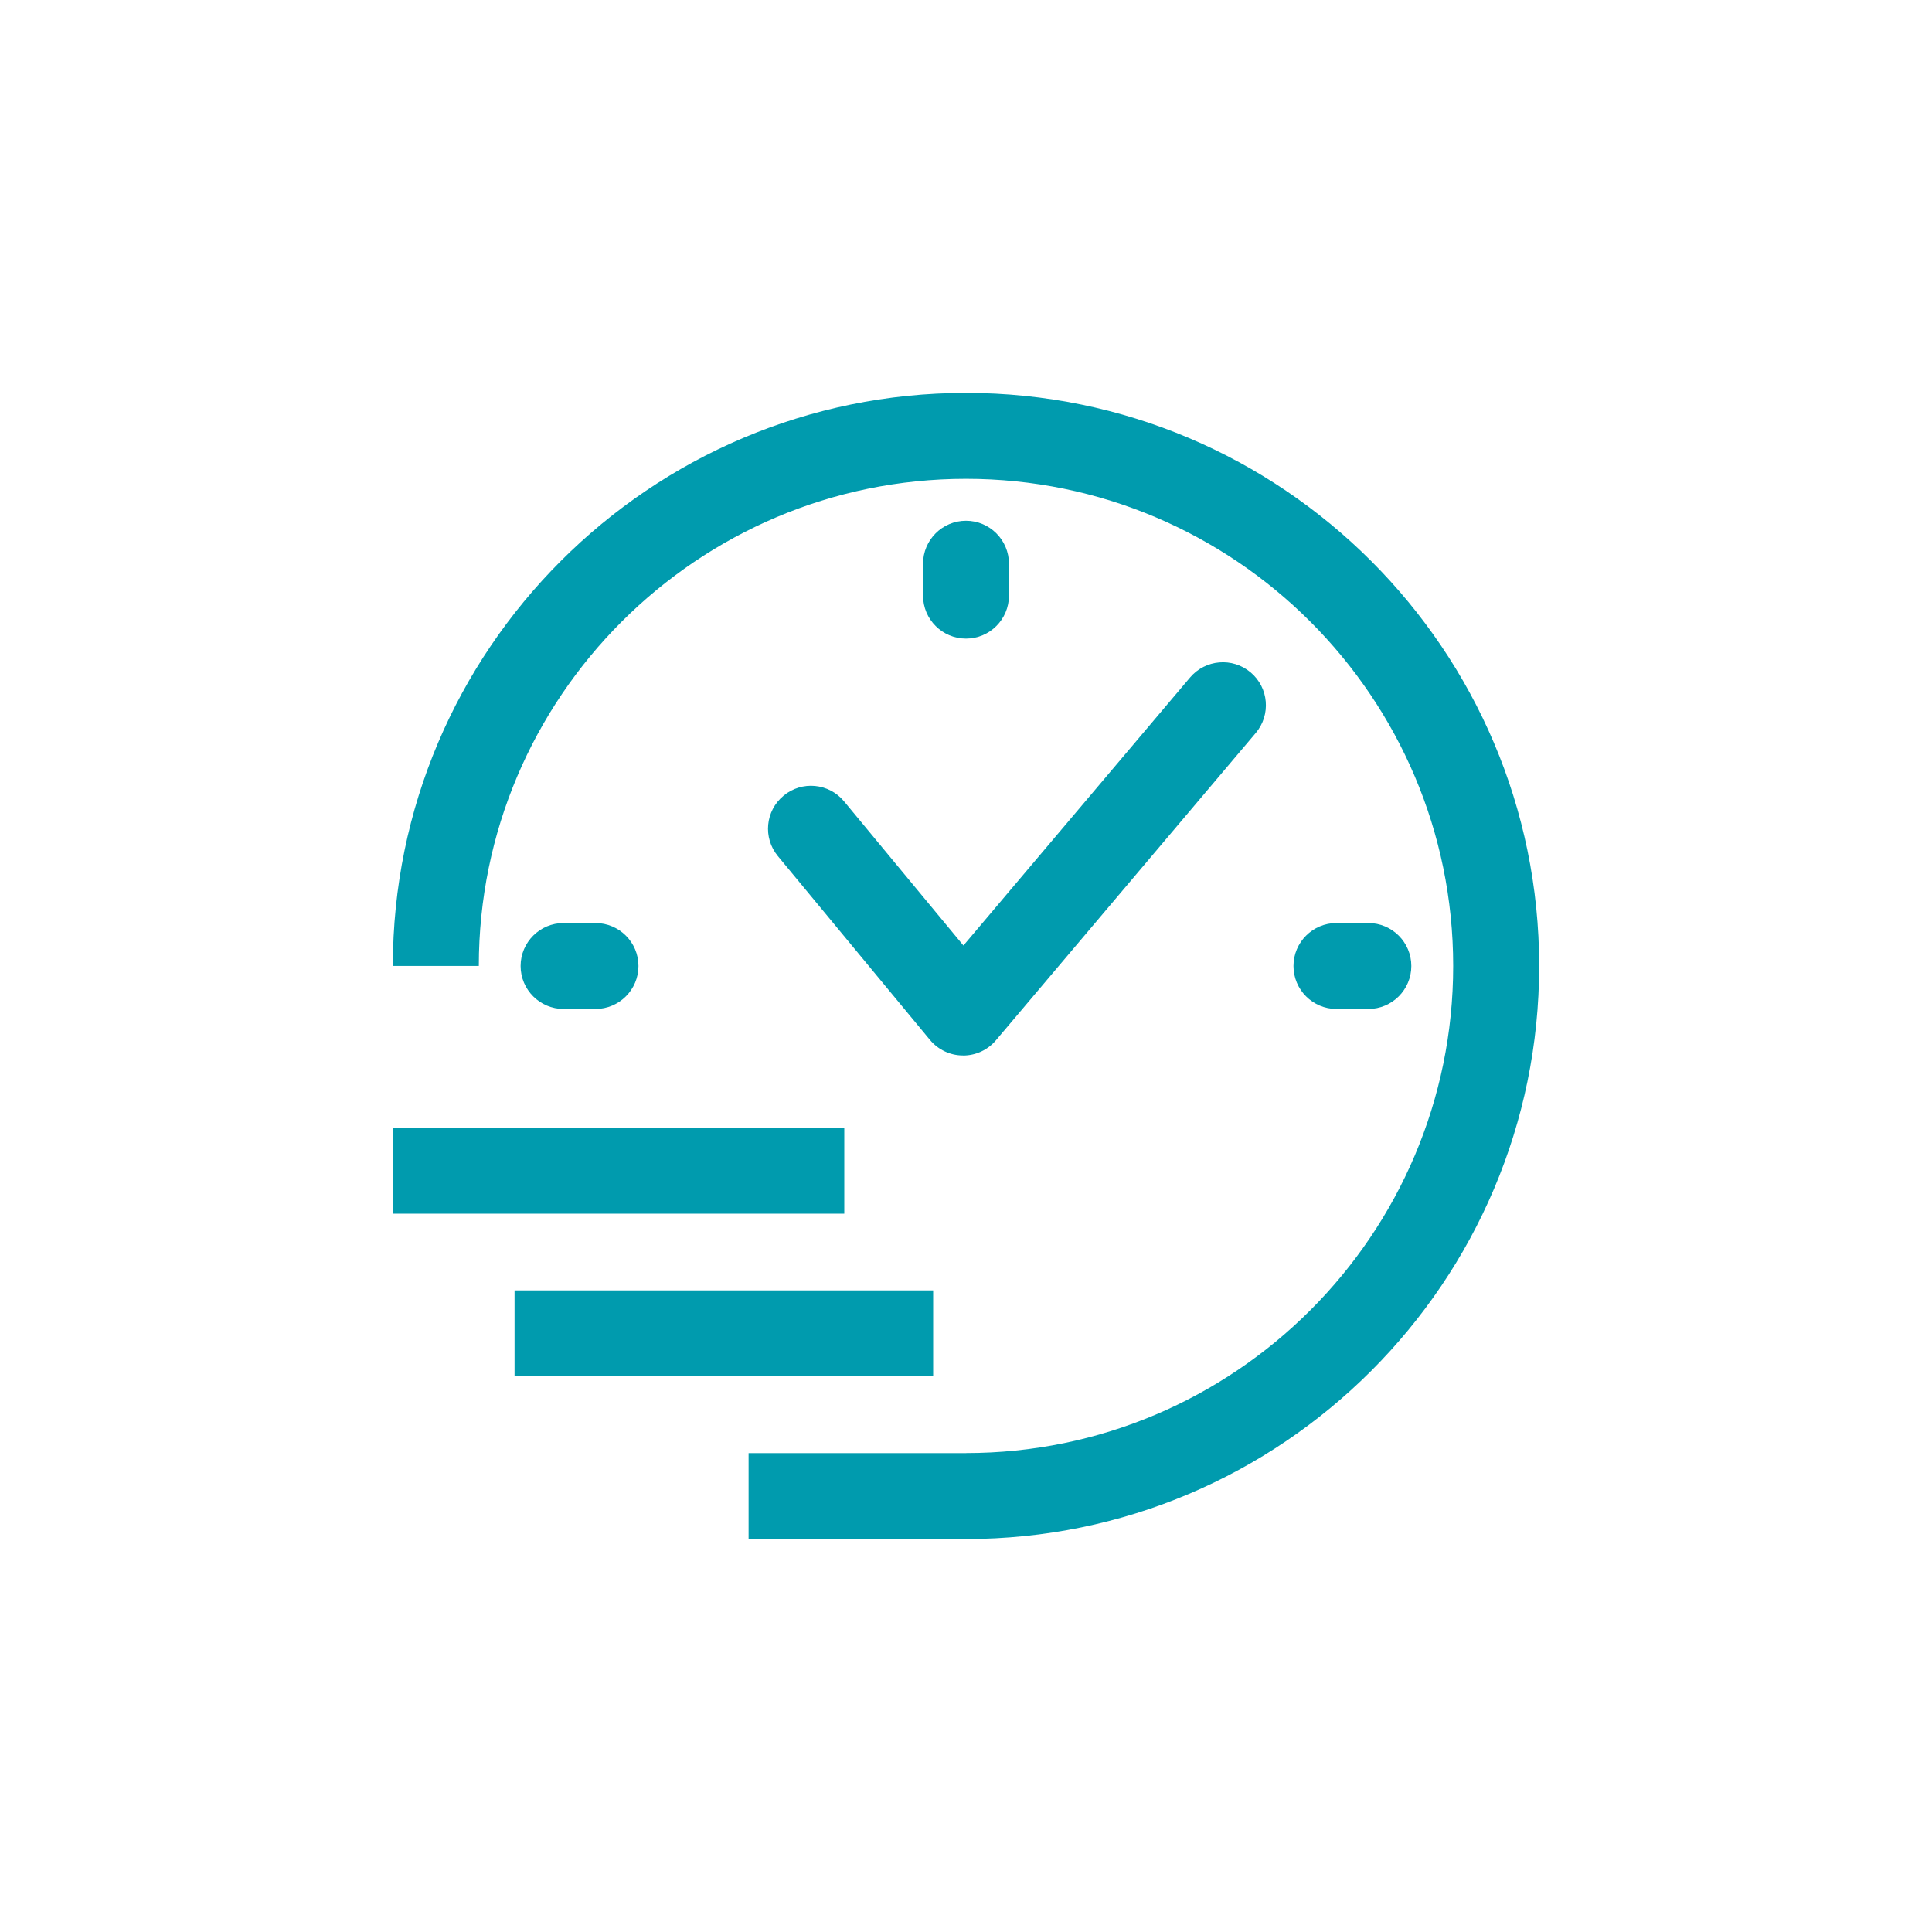 <?xml version="1.0" encoding="UTF-8"?><svg id="_イヤー_1" xmlns="http://www.w3.org/2000/svg" viewBox="0 0 300 300"><defs><style>.cls-1{fill:none;}.cls-2{fill:#009bae;}</style></defs><rect class="cls-1" width="300" height="300"/><g><g><g><path class="cls-2" d="M150,238.98v-13.35c41.71,0,75.65-33.93,75.65-75.64s-33.94-75.64-75.65-75.64-75.65,33.93-75.65,75.64h-13.35c0-49.07,39.92-88.98,89-88.98s89,39.92,89,88.98-39.92,88.99-89,88.99Z"/><path class="cls-2" d="M150,99.16c-3.68,0-6.67-2.99-6.67-6.67v-4.96c0-3.68,2.99-6.67,6.67-6.67s6.67,2.99,6.67,6.67v4.96c0,3.68-2.99,6.67-6.67,6.67Z"/><g><path class="cls-2" d="M212.48,156.67h-4.96c-3.68,0-6.67-2.99-6.67-6.67s2.99-6.67,6.67-6.67h4.96c3.68,0,6.67,2.99,6.67,6.67s-2.99,6.67-6.67,6.67Z"/><path class="cls-2" d="M92.47,156.67h-4.96c-3.68,0-6.67-2.99-6.67-6.67s2.99-6.67,6.67-6.67h4.96c3.68,0,6.67,2.99,6.67,6.67s-2.99,6.67-6.67,6.67Z"/></g><path class="cls-2" d="M149.54,163.89h-.03c-1.98,0-3.85-.9-5.11-2.42l-23.61-28.53c-2.35-2.84-1.96-7.04,.89-9.39,2.83-2.35,7.04-1.96,9.39,.89l18.53,22.38,35.19-41.62c2.38-2.81,6.59-3.17,9.41-.79,2.82,2.38,3.17,6.59,.79,9.41l-40.35,47.72c-1.27,1.5-3.13,2.36-5.1,2.36Z"/></g><g><rect class="cls-2" x="61" y="175.11" width="70.1" height="13.35"/><rect class="cls-2" x="116.24" y="225.64" width="33.76" height="13.35"/><polygon class="cls-2" points="136.19 200.37 88.62 200.37 79.9 200.37 79.9 213.72 88.62 213.72 136.19 213.72 144.9 213.72 144.9 200.37 136.19 200.37"/></g></g><rect class="cls-1" x="60" y="60" width="180" height="180"/></g></svg>